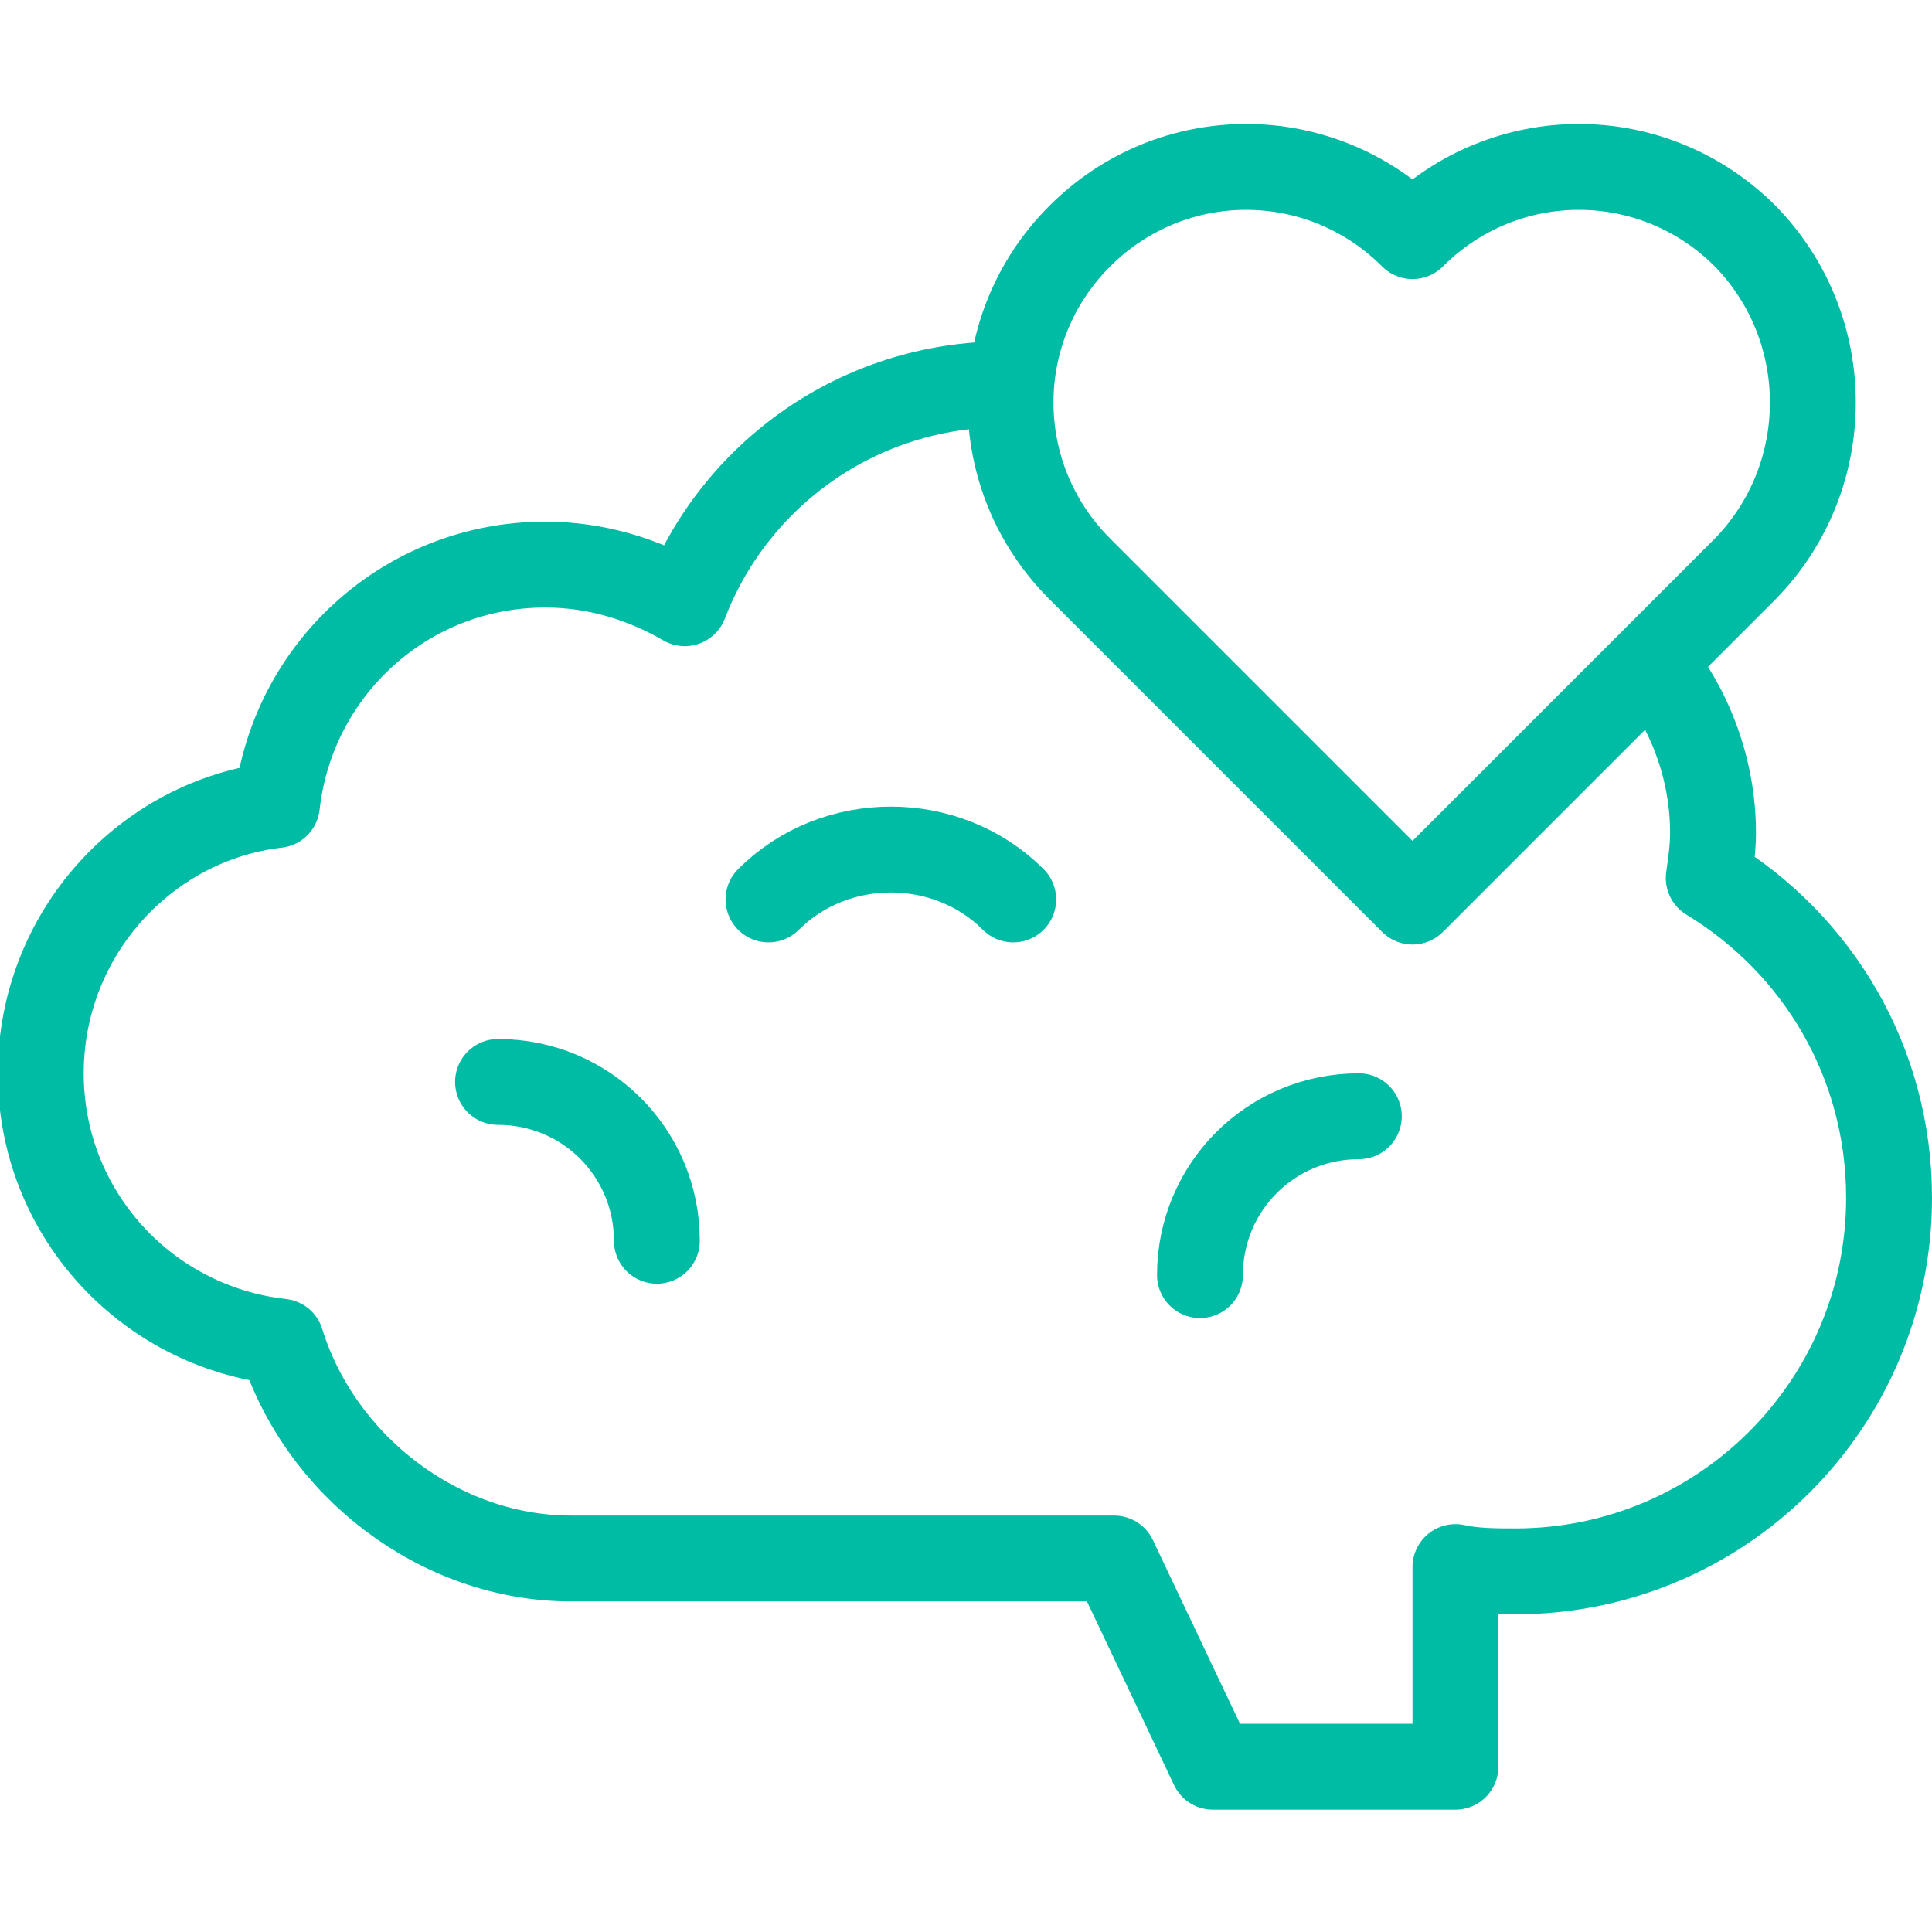 <svg xmlns="http://www.w3.org/2000/svg" xmlns:xlink="http://www.w3.org/1999/xlink" id="Layer_1" x="0px" y="0px" viewBox="0 0 90 90" style="enable-background:new 0 0 90 90;" xml:space="preserve"><style type="text/css">	.st0{fill:none;}	.st1{fill:none;stroke:#00BCA5;stroke-width:4;stroke-linejoin:round;stroke-miterlimit:10;}	.st2{fill:none;stroke:#00BCA5;stroke-width:4;stroke-linecap:round;stroke-linejoin:round;stroke-miterlimit:10;}</style><rect class="st0" width="90" height="90"></rect><g>	<path class="st1" d="M47,17.9c-0.1,0-0.1,0-0.2,0c-6.8,0-12.6,4.2-14.9,10.2c-1.9-1.1-4.1-1.8-6.5-1.8c-6.5,0-11.8,4.9-12.5,11.2  C6.8,38.2,1.9,43.5,1.9,50c0,6.5,4.9,11.8,11.2,12.5l0,0c1.8,5.8,7.4,10.1,13.5,10.1h25.3l4.6,9.7h11.3V73c0.9,0.2,1.9,0.2,2.8,0.2  c9.6,0,17.4-7.8,17.4-17.4c0-6.3-3.3-11.8-8.4-14.9l0,0c0.1-0.7,0.2-1.4,0.2-2.1c0-3-1.1-5.8-2.8-7.9"></path>	<path class="st2" d="M35.8,41.9c3.1-3.1,8.3-3.1,11.4,0"></path>	<path class="st2" d="M55.9,59.4c0-4.1,3.3-7.4,7.4-7.4"></path>	<path class="st2" d="M23.2,50.4c4.1,0,7.4,3.3,7.4,7.4"></path>	<path class="st2" d="M81.3,11C77,6.7,70.1,6.7,65.8,11c-4.3-4.3-11.2-4.3-15.5,0c-4.3,4.3-4.3,11.2,0,15.5l15.5,15.5l15.5-15.5  C85.5,22.2,85.5,15.3,81.3,11z"></path></g></svg>